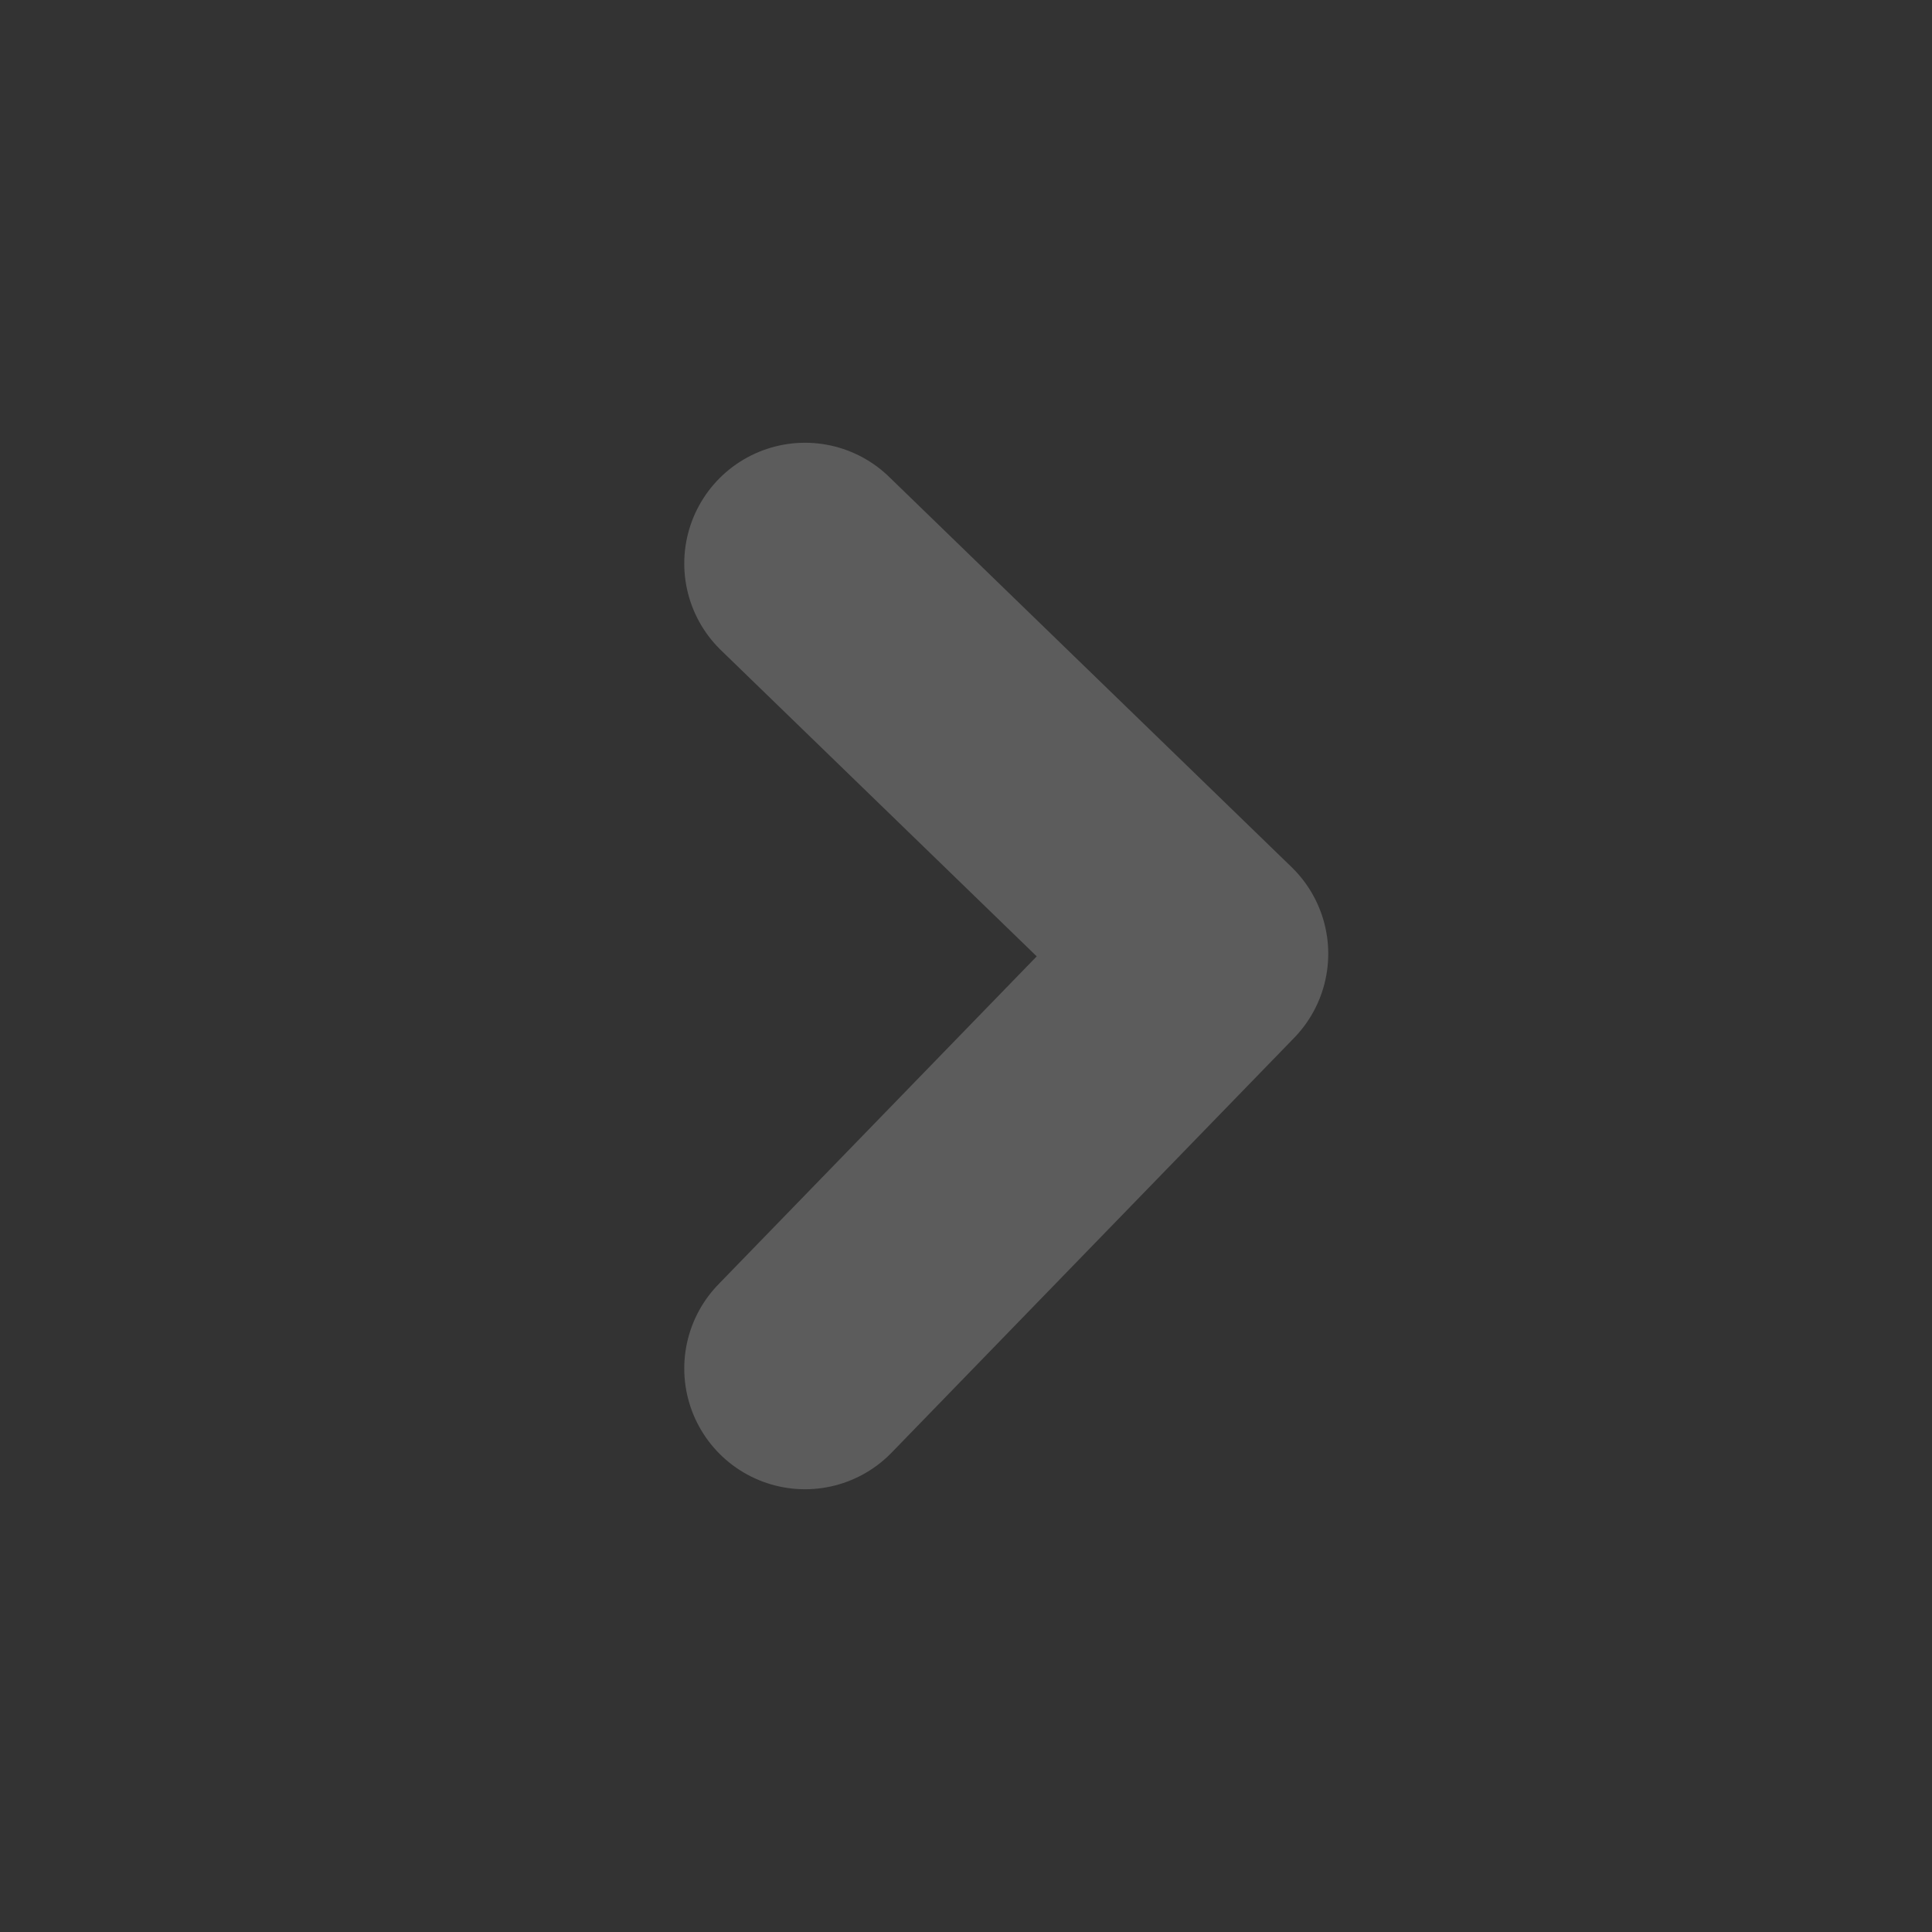 <svg xmlns="http://www.w3.org/2000/svg" width="12" height="12" fill="none" viewBox="0 0 12 12">
    <rect x="0" y="0" width="12" height="12" fill="#333333" stroke="none"/>
    <path stroke="#fff" stroke-linecap="round" stroke-linejoin="round" stroke-width="1.5" d="M5 3.5l2.5 2.424L5 8.5" opacity=".2"/>
</svg>
